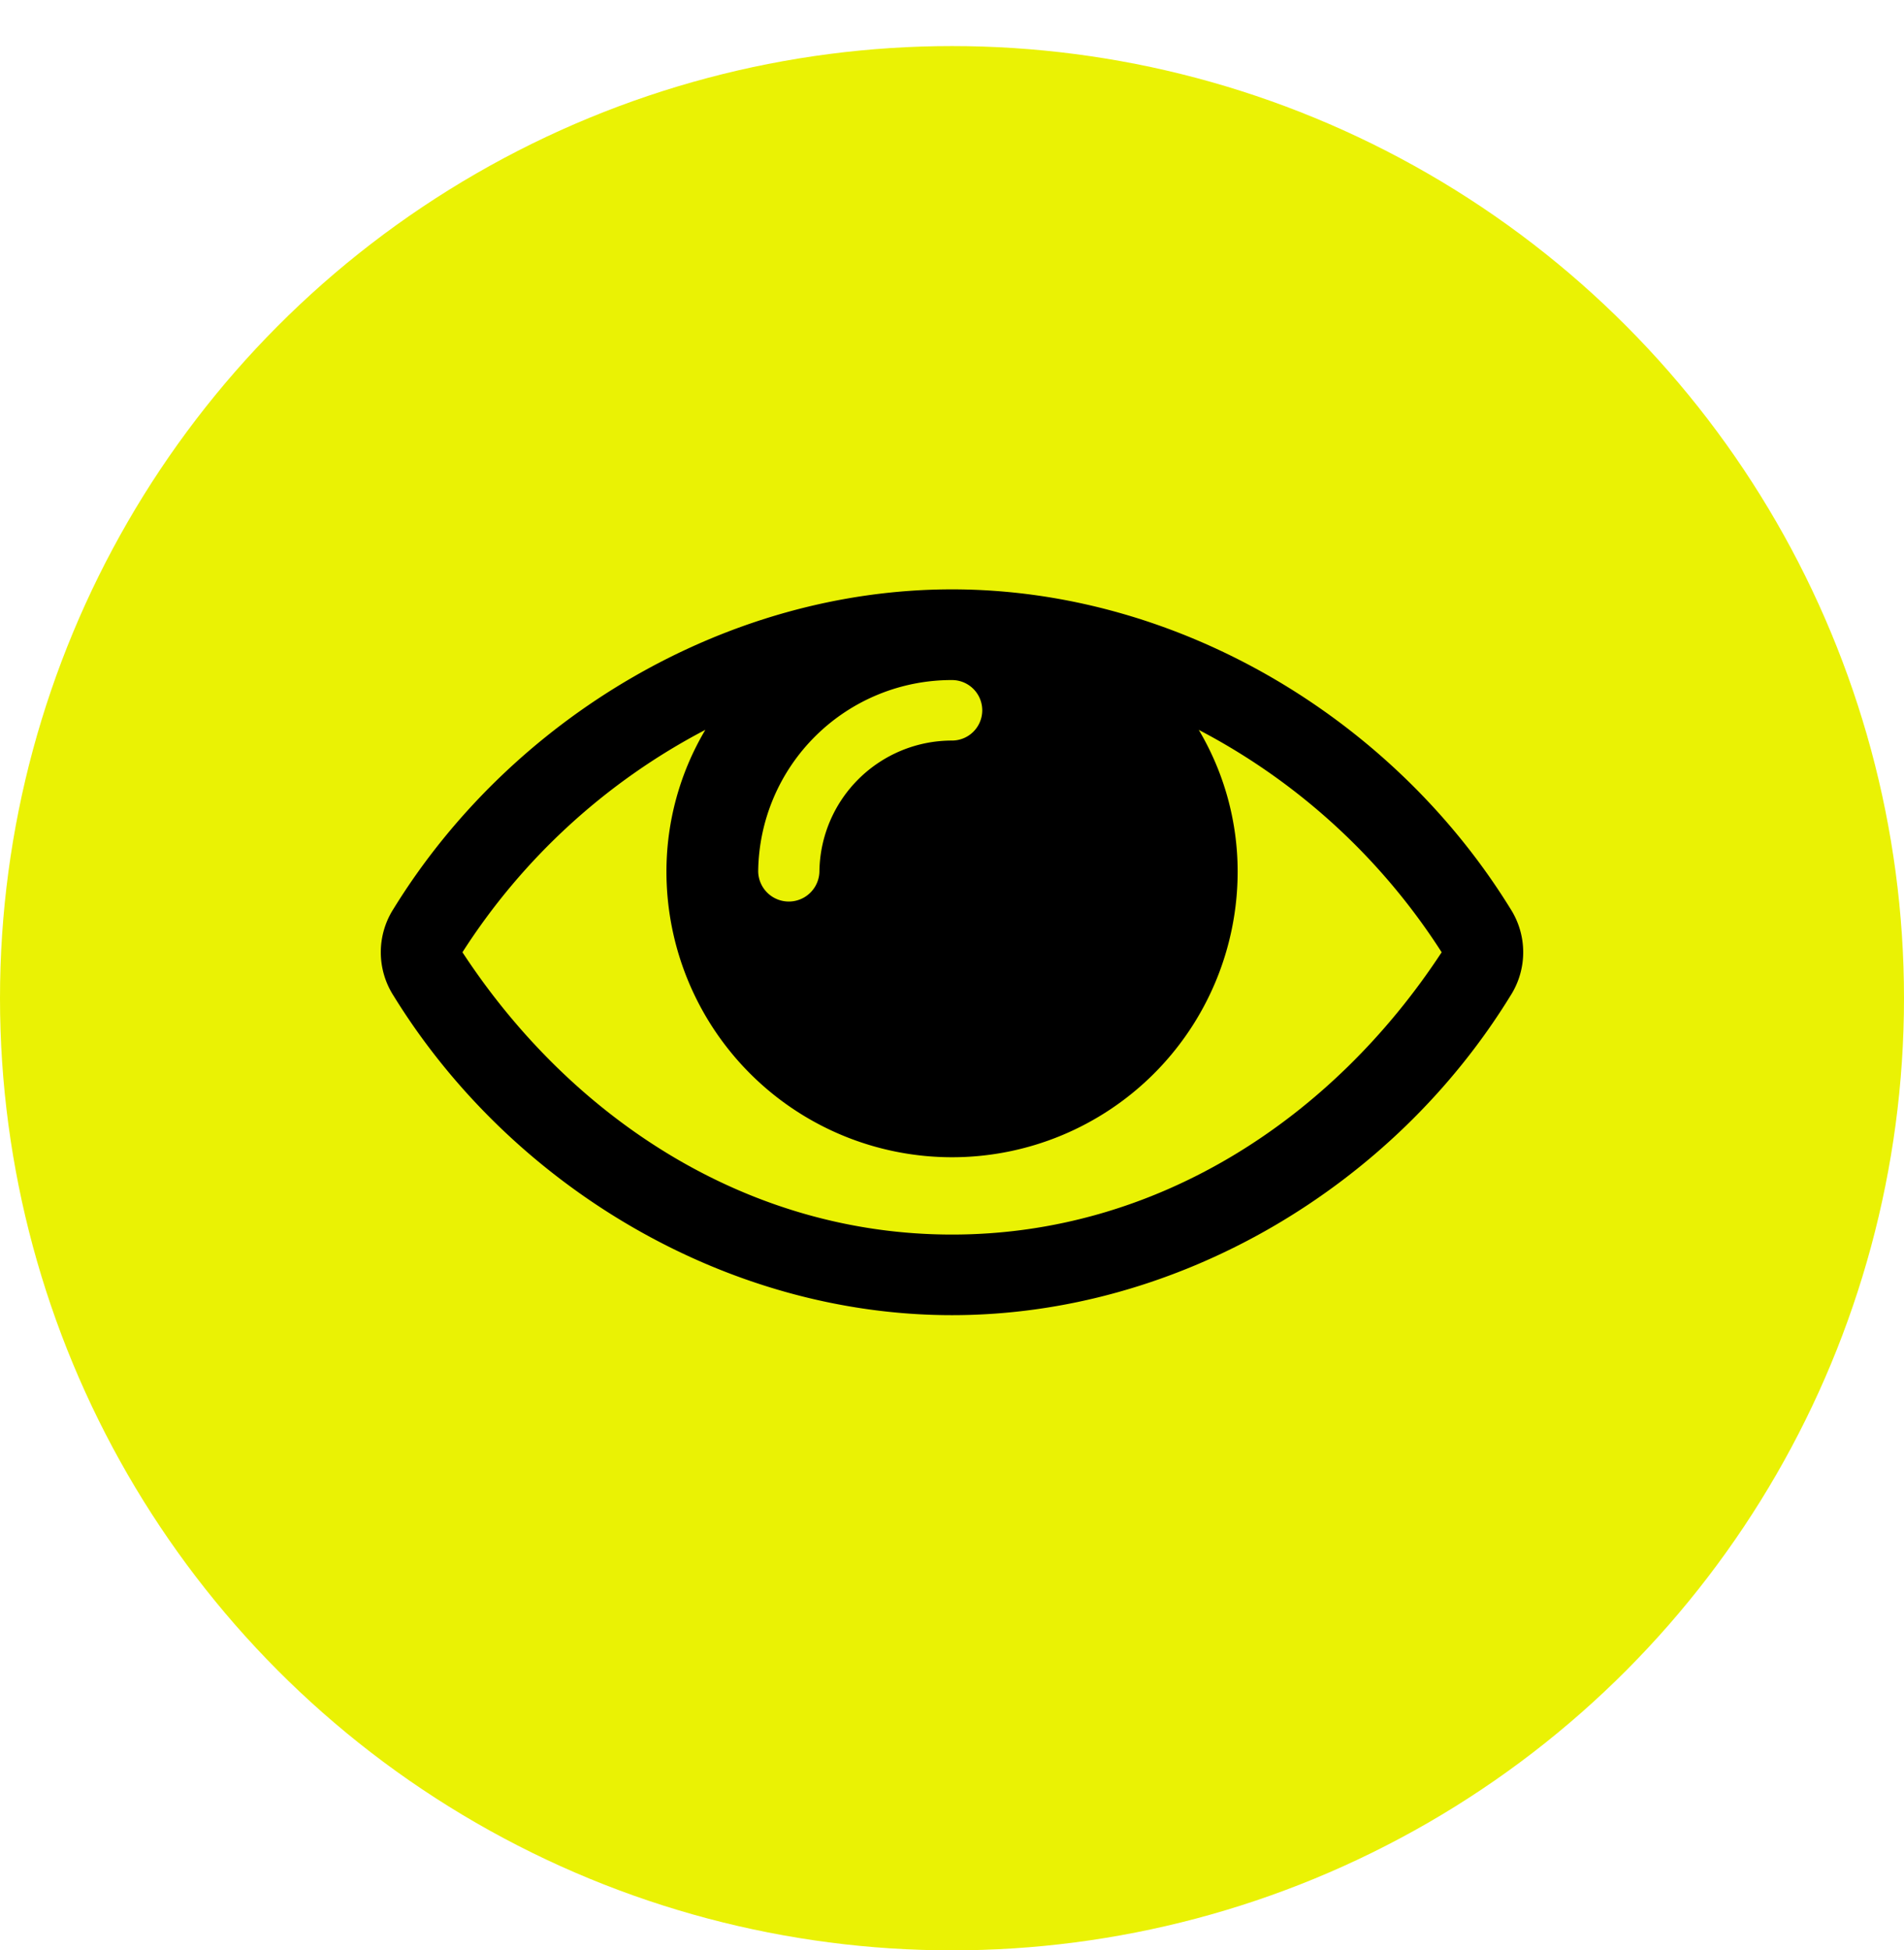 <svg id="ico_genrelink02_large" xmlns="http://www.w3.org/2000/svg" xmlns:xlink="http://www.w3.org/1999/xlink" width="124" height="127" viewBox="0 0 124 127">
<defs>
    <style>
      .cls-1 {
        fill: #eaf204;
        filter: url(#filter);
      }

      .cls-2 {
        fill-rule: evenodd;
      }
    </style>
    <filter id="filter" x="0" y="0" width="124" height="127" filterUnits="userSpaceOnUse">
      <feOffset result="offset" dy="3" in="SourceAlpha"/>
      <feGaussianBlur result="blur"/>
      <feFlood result="flood" flood-color="#040000" flood-opacity="0.5"/>
      <feComposite result="composite" operator="in" in2="blur"/>
      <feBlend result="blend" in="SourceGraphic"/>
    </filter>
  </defs>
  <g id="アイコン">
    <circle id="楕円形_2" data-name="楕円形 2" class="cls-1" cx="62" cy="62" r="62"/>
    <path id="fa-eye_" data-name="fa-eye " class="cls-2" d="M513.37,92.838c-7.64,12.433-21.631,20.8-36.37,20.8s-28.73-8.41-36.37-20.8a5.241,5.241,0,0,1,0-5.661c7.64-12.392,21.631-20.8,36.37-20.8s28.73,8.411,36.37,20.8A5.241,5.241,0,0,1,513.37,92.838Zm-20.3-17.313a18.065,18.065,0,0,1,2.533,9.23,18.6,18.6,0,0,1-37.2,0,18.065,18.065,0,0,1,2.533-9.23,41.716,41.716,0,0,0-15.819,14.483c7.1,10.833,18.558,18.382,31.886,18.382s24.786-7.549,31.886-18.382A41.716,41.716,0,0,0,493.067,75.525ZM477,72.283a12.594,12.594,0,0,0-12.622,12.472,1.994,1.994,0,0,0,3.987,0A8.631,8.631,0,0,1,477,76.222,1.969,1.969,0,1,0,477,72.283Z" transform="translate(-415 -28)"/>
  </g>
</svg>
